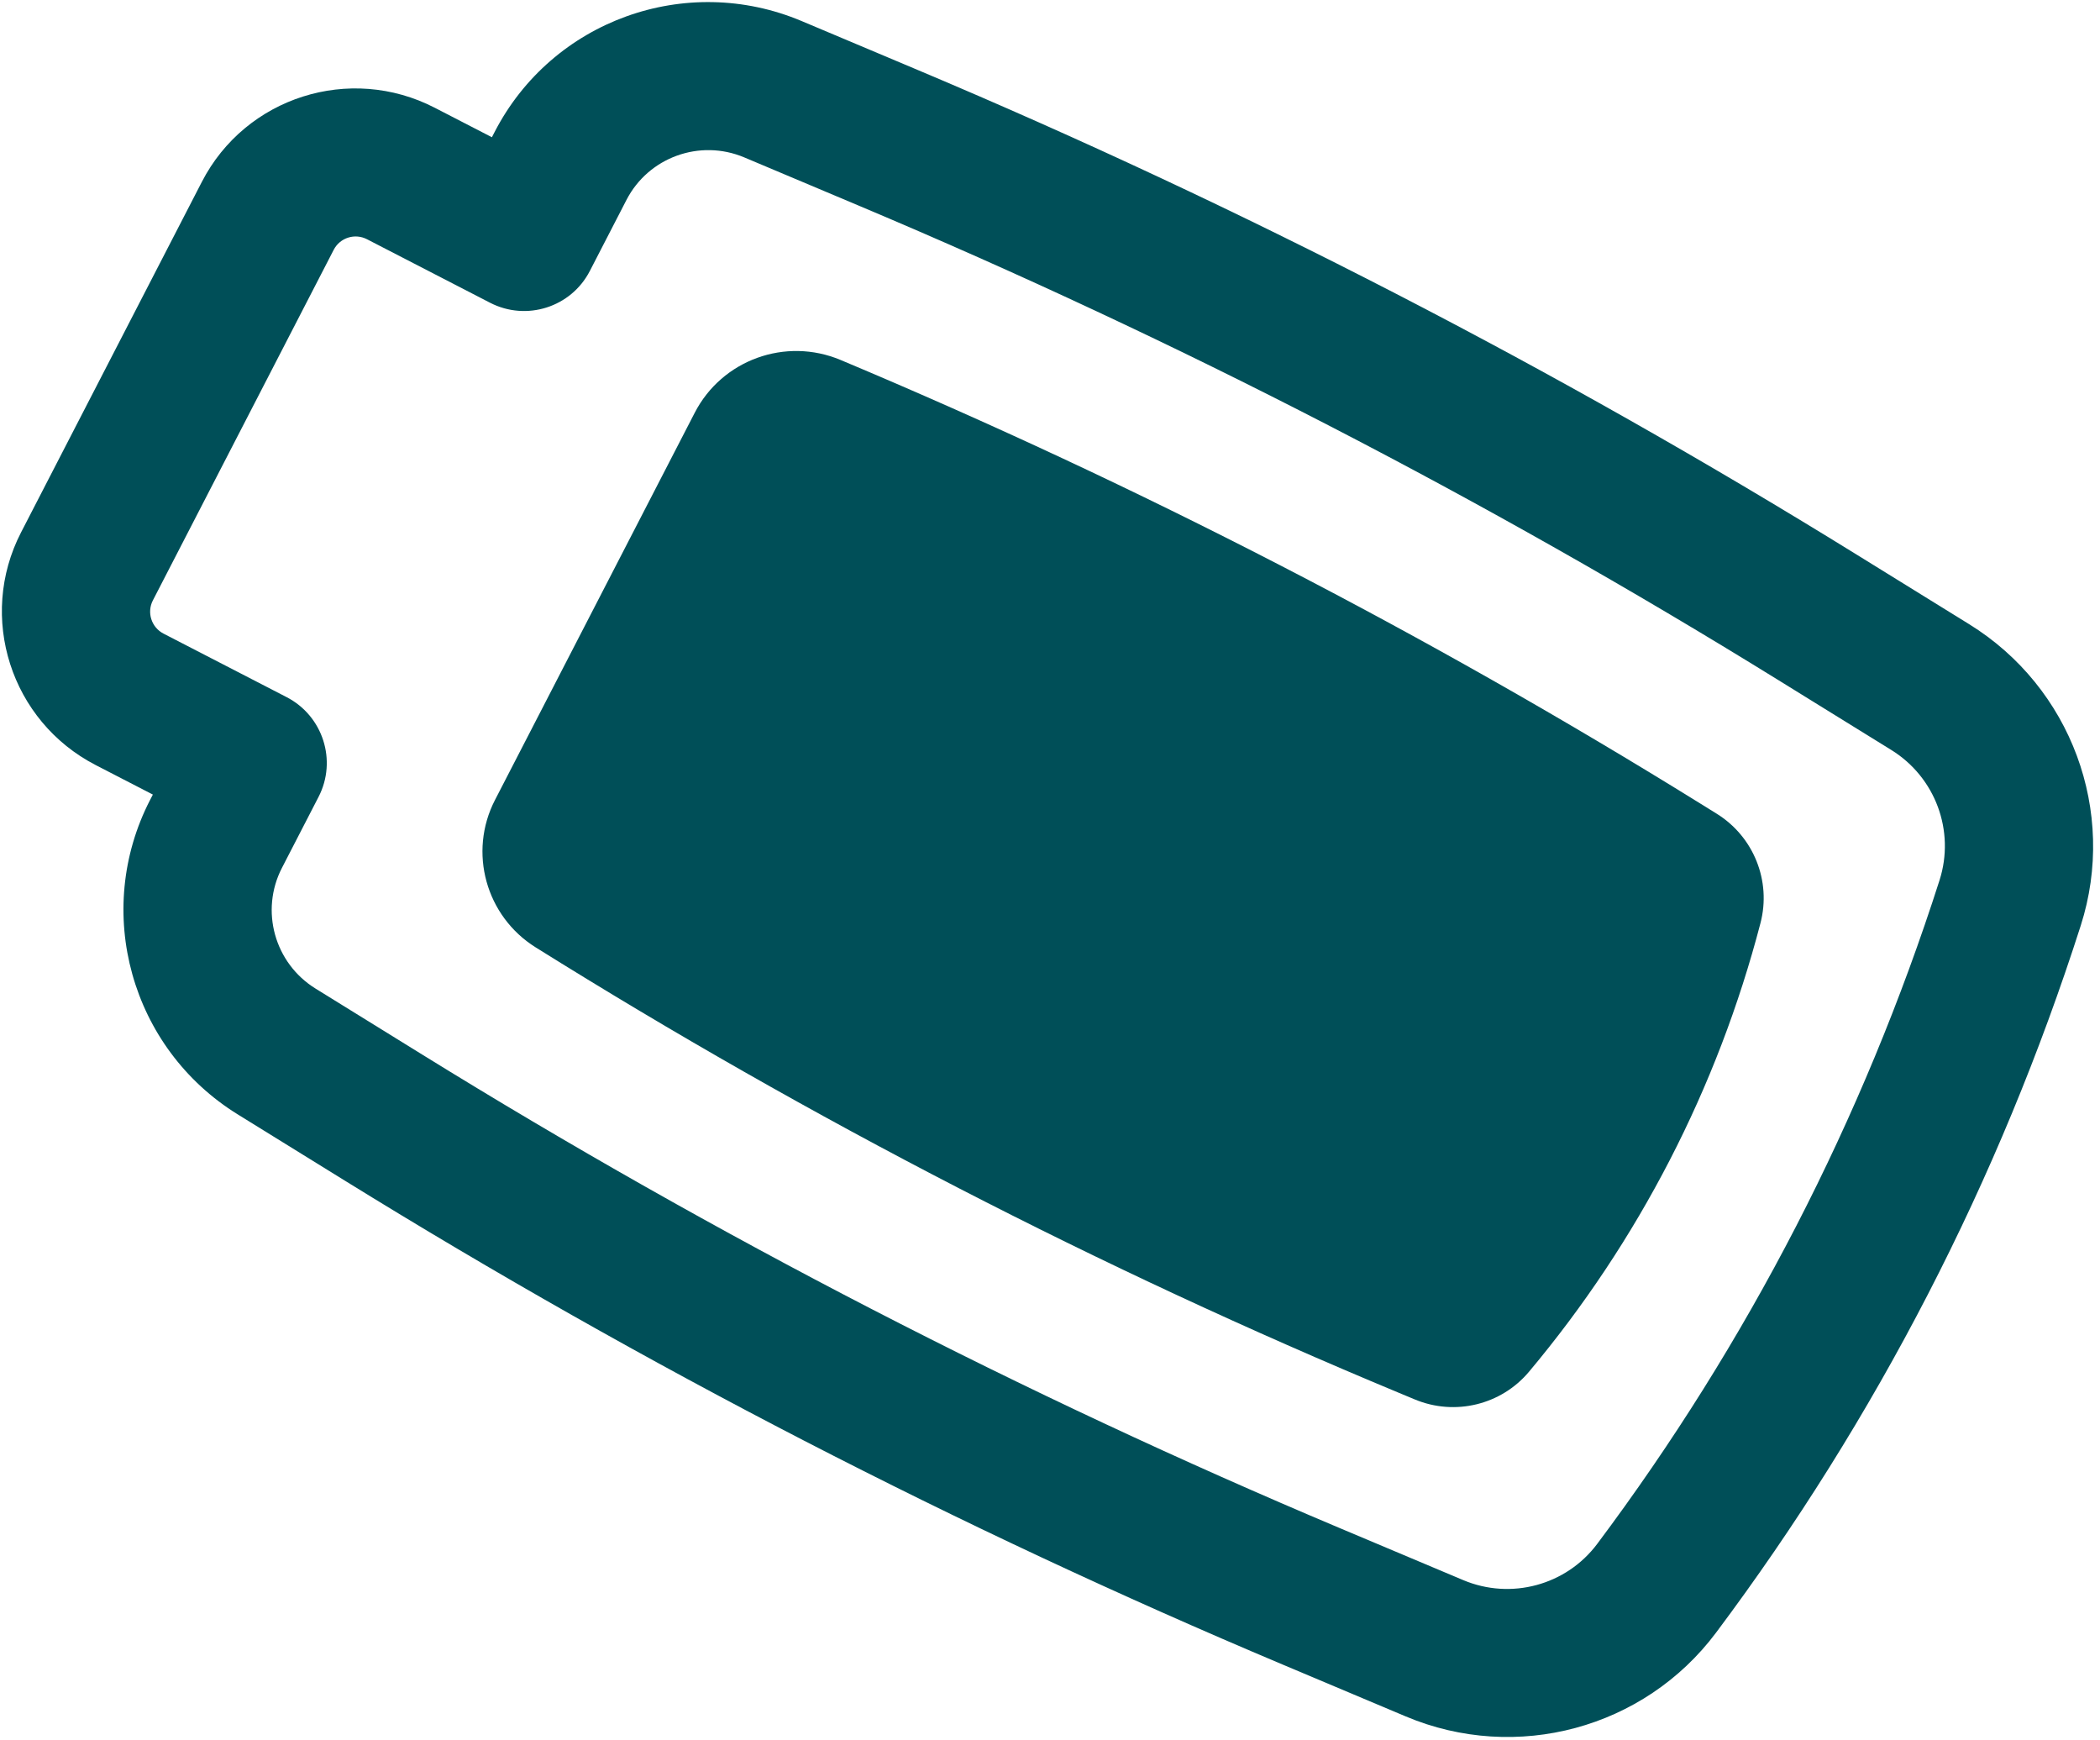 <svg width="262" height="217" viewBox="0 0 262 217" fill="none" xmlns="http://www.w3.org/2000/svg">
<path d="M61.755 99.788L86.674 51.488C90.08 44.885 98.005 42.017 104.875 44.901C142.048 60.504 177.931 79.017 212.191 100.266L214.175 101.497C218.792 104.36 221.008 109.887 219.643 115.13C214.286 135.697 204.42 154.817 190.764 171.102C187.294 175.241 181.526 176.645 176.522 174.564L174.53 173.736C137.169 158.197 101.147 139.613 66.83 118.172C60.608 114.285 58.401 106.29 61.755 99.788Z" fill="#004F58"/>
<path fill-rule="evenodd" clip-rule="evenodd" d="M2.628 66.405L25.188 22.676C30.64 12.11 43.649 7.976 54.245 13.443L61.371 17.119L61.712 16.459C68.88 2.564 85.564 -3.461 100.014 2.626L114.479 8.72C154.987 25.784 194.11 45.968 231.493 69.088L245.675 77.859C258.405 85.733 264.147 101.238 259.597 115.454C249.443 147.184 234.065 176.992 214.093 203.657C205.144 215.604 189.181 219.911 175.387 214.101L160.019 207.627C119.512 190.563 80.389 170.379 43.006 147.258L29.656 139.002C16.32 130.754 11.562 113.667 18.73 99.771L19.071 99.112L11.944 95.435C1.348 89.968 -2.823 76.971 2.628 66.405ZM41.634 31.16L19.073 74.889C18.295 76.399 18.891 78.256 20.404 79.037L35.754 86.955C40.295 89.298 42.082 94.868 39.746 99.397L35.176 108.256C32.424 113.589 34.251 120.147 39.369 123.313L52.719 131.569C89.285 154.184 127.553 173.927 167.175 190.618L182.543 197.092C188.505 199.604 195.405 197.742 199.272 192.578C218.016 167.553 232.449 139.577 241.979 109.798C243.946 103.653 241.464 96.952 235.962 93.549L221.78 84.778C185.213 62.162 146.946 42.42 107.323 25.728L92.858 19.634C87.312 17.298 80.909 19.611 78.157 24.944L73.587 33.803C71.251 38.331 65.675 40.103 61.134 37.76L45.785 29.841C44.271 29.06 42.413 29.651 41.634 31.16Z" fill="#004F58"/>
</svg>
